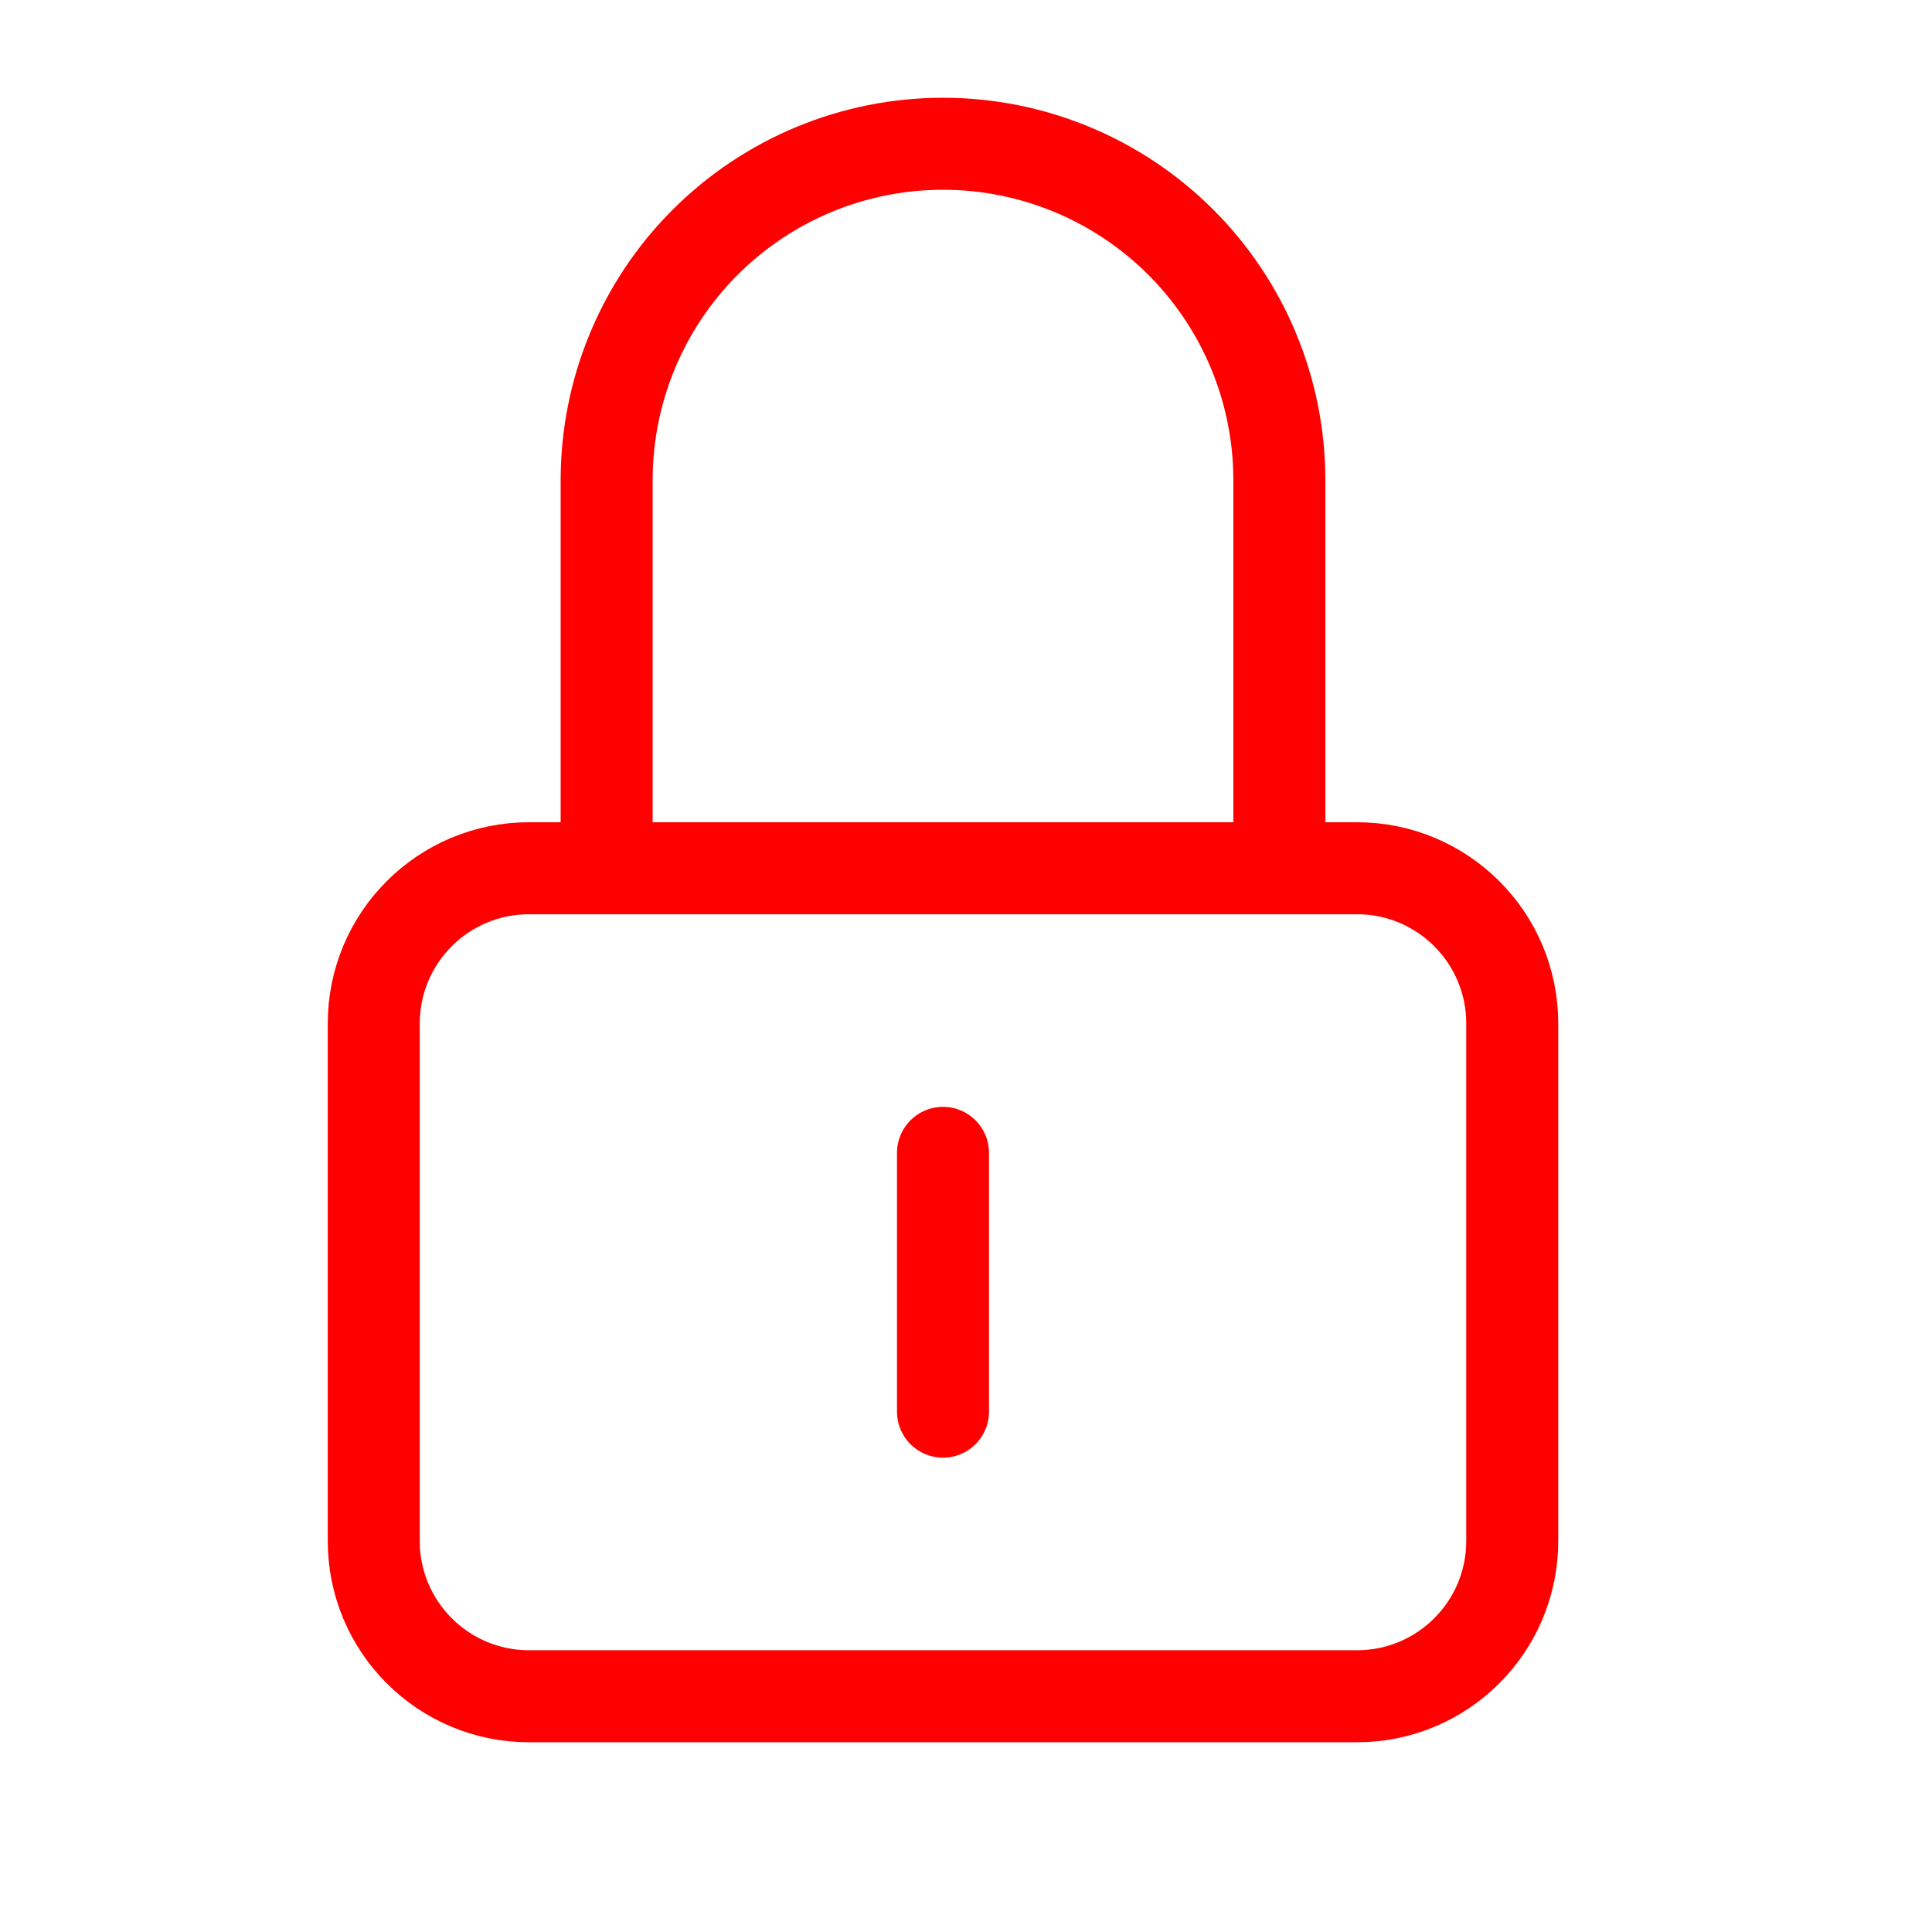 <svg width="42" height="42" viewBox="0 0 42 42" fill="none" xmlns="http://www.w3.org/2000/svg">
<mask id="mask0_9729_5198" style="mask-type:alpha" maskUnits="userSpaceOnUse" x="0" y="0" width="42" height="42">
<rect width="42" height="42" fill="#D9D9D9"/>
</mask>
<g mask="url(#mask0_9729_5198)">
<path d="M13.188 18.875V10.438C13.188 8.498 13.958 6.638 15.329 5.267C16.701 3.895 18.561 3.125 20.5 3.125C22.439 3.125 24.299 3.895 25.671 5.267C27.042 6.638 27.812 8.498 27.812 10.438V18.875" stroke="#FF0000" stroke-width="2" stroke-miterlimit="10" stroke-linecap="round" stroke-linejoin="round"/>
<path d="M20.5 25.062V30.688" stroke="#FF0000" stroke-width="2" stroke-miterlimit="10" stroke-linecap="round" stroke-linejoin="round"/>
<path d="M29.5 18.875H11.5C9.636 18.875 8.125 20.386 8.125 22.25V33.5C8.125 35.364 9.636 36.875 11.5 36.875H29.5C31.364 36.875 32.875 35.364 32.875 33.5V22.25C32.875 20.386 31.364 18.875 29.5 18.875Z" stroke="#FF0000" stroke-width="2" stroke-miterlimit="10" stroke-linecap="round" stroke-linejoin="round"/>
</g>
</svg>
